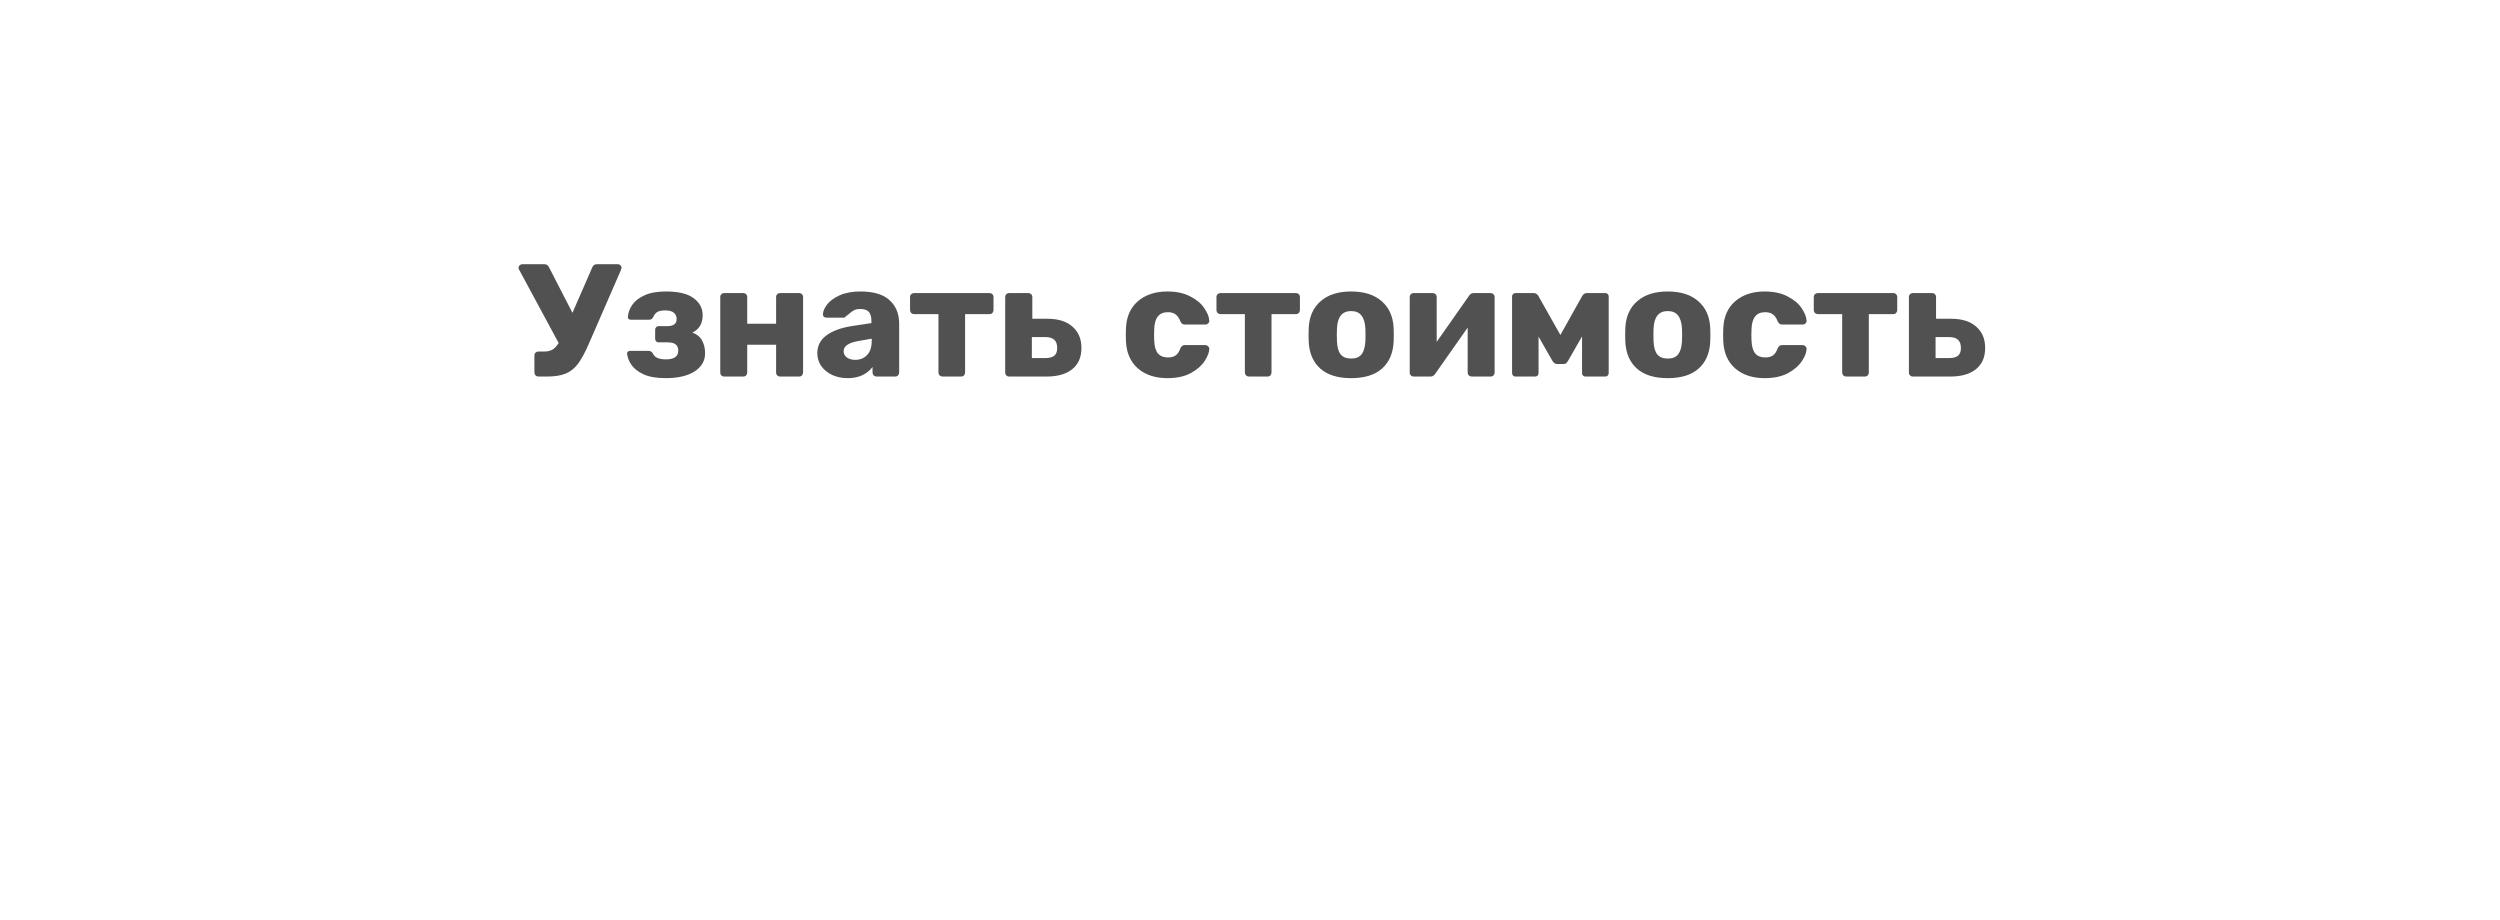 <?xml version="1.0" encoding="UTF-8"?> <svg xmlns="http://www.w3.org/2000/svg" width="405" height="149" viewBox="0 0 405 149" fill="none"> <g filter="url(#filter0_d)"> <rect x="30" y="10" width="345" height="89" rx="20" fill="white"></rect> </g> <path d="M100.12 42.8C100.276 42.8 100.406 42.861 100.51 42.982C100.631 43.086 100.692 43.207 100.692 43.346C100.692 43.433 100.648 43.589 100.562 43.814L95.388 55.696C94.781 57.1 94.2 58.175 93.646 58.92C93.108 59.648 92.45 60.177 91.67 60.506C90.907 60.835 89.884 61 88.602 61H87.224C87.05 61 86.894 60.939 86.756 60.818C86.634 60.679 86.574 60.523 86.574 60.35V57.594C86.574 57.403 86.634 57.247 86.756 57.126C86.894 57.005 87.05 56.944 87.224 56.944H88.212C88.714 56.944 89.148 56.84 89.512 56.632C89.876 56.407 90.205 56.051 90.5 55.566L84.052 43.606C84.017 43.537 84 43.459 84 43.372C84 43.233 84.06 43.103 84.182 42.982C84.303 42.861 84.45 42.8 84.624 42.8H88.212C88.541 42.8 88.792 42.982 88.966 43.346L92.736 50.678L95.934 43.346C96.072 42.982 96.332 42.8 96.714 42.8H100.12ZM107.852 61.26C106.362 61.26 105.157 61.052 104.238 60.636C103.337 60.203 102.687 59.691 102.288 59.102C101.89 58.513 101.656 57.915 101.586 57.308V57.23C101.586 57.126 101.63 57.039 101.716 56.97C101.82 56.883 101.933 56.84 102.054 56.84H105.07C105.244 56.84 105.374 56.875 105.46 56.944C105.564 56.996 105.66 57.091 105.746 57.23C105.902 57.577 106.154 57.828 106.5 57.984C106.847 58.14 107.315 58.218 107.904 58.218C108.528 58.218 109.014 58.105 109.36 57.88C109.707 57.637 109.88 57.282 109.88 56.814C109.88 56.363 109.742 56.025 109.464 55.8C109.204 55.575 108.762 55.462 108.138 55.462H106.682C106.526 55.462 106.396 55.41 106.292 55.306C106.188 55.185 106.136 55.046 106.136 54.89V53.408C106.136 53.252 106.188 53.122 106.292 53.018C106.396 52.897 106.526 52.836 106.682 52.836H108.086C108.606 52.836 108.988 52.741 109.23 52.55C109.49 52.359 109.62 52.065 109.62 51.666C109.62 51.267 109.473 50.938 109.178 50.678C108.884 50.418 108.424 50.288 107.8 50.288C107.194 50.288 106.752 50.375 106.474 50.548C106.197 50.721 105.972 51.007 105.798 51.406C105.712 51.545 105.616 51.649 105.512 51.718C105.408 51.77 105.27 51.796 105.096 51.796H102.184C102.046 51.796 101.924 51.753 101.82 51.666C101.734 51.562 101.699 51.449 101.716 51.328C101.768 50.652 102.002 50.011 102.418 49.404C102.834 48.78 103.493 48.26 104.394 47.844C105.296 47.428 106.448 47.22 107.852 47.22C109.915 47.22 111.423 47.584 112.376 48.312C113.347 49.023 113.832 49.941 113.832 51.068C113.832 52.403 113.278 53.339 112.168 53.876C112.896 54.136 113.416 54.561 113.728 55.15C114.058 55.739 114.222 56.415 114.222 57.178C114.24 58.426 113.676 59.423 112.532 60.168C111.388 60.896 109.828 61.26 107.852 61.26ZM117.332 61C117.142 61 116.986 60.939 116.864 60.818C116.743 60.697 116.682 60.541 116.682 60.35V48.13C116.682 47.939 116.743 47.783 116.864 47.662C116.986 47.541 117.142 47.48 117.332 47.48H120.4C120.591 47.48 120.747 47.541 120.868 47.662C120.99 47.783 121.05 47.939 121.05 48.13V52.446H125.73V48.13C125.73 47.939 125.791 47.783 125.912 47.662C126.034 47.541 126.19 47.48 126.38 47.48H129.448C129.639 47.48 129.795 47.541 129.916 47.662C130.038 47.783 130.098 47.939 130.098 48.13V60.35C130.098 60.523 130.038 60.679 129.916 60.818C129.795 60.939 129.639 61 129.448 61H126.38C126.19 61 126.034 60.939 125.912 60.818C125.791 60.697 125.73 60.541 125.73 60.35V55.852H121.05V60.35C121.05 60.523 120.99 60.679 120.868 60.818C120.747 60.939 120.591 61 120.4 61H117.332ZM137.319 61.26C136.4 61.26 135.559 61.087 134.797 60.74C134.051 60.376 133.462 59.891 133.029 59.284C132.613 58.66 132.405 57.975 132.405 57.23C132.405 56.034 132.89 55.072 133.861 54.344C134.849 53.616 136.201 53.113 137.917 52.836L141.167 52.342V51.978C141.167 51.319 141.028 50.834 140.751 50.522C140.473 50.21 140.005 50.054 139.347 50.054C138.948 50.054 138.619 50.123 138.359 50.262C138.099 50.401 137.83 50.591 137.553 50.834C137.31 51.042 137.128 51.181 137.007 51.25C136.955 51.389 136.859 51.458 136.721 51.458H133.887C133.713 51.458 133.566 51.406 133.445 51.302C133.341 51.181 133.297 51.042 133.315 50.886C133.332 50.418 133.557 49.898 133.991 49.326C134.441 48.754 135.117 48.26 136.019 47.844C136.937 47.428 138.064 47.22 139.399 47.22C141.531 47.22 143.108 47.697 144.131 48.65C145.153 49.586 145.665 50.851 145.665 52.446V60.35C145.665 60.523 145.604 60.679 145.483 60.818C145.361 60.939 145.205 61 145.015 61H141.999C141.825 61 141.669 60.939 141.531 60.818C141.409 60.679 141.349 60.523 141.349 60.35V59.44C140.967 59.977 140.43 60.419 139.737 60.766C139.061 61.095 138.255 61.26 137.319 61.26ZM138.541 58.296C139.338 58.296 139.979 58.036 140.465 57.516C140.967 56.996 141.219 56.233 141.219 55.228V54.864L139.009 55.254C137.449 55.531 136.669 56.077 136.669 56.892C136.669 57.325 136.851 57.672 137.215 57.932C137.579 58.175 138.021 58.296 138.541 58.296ZM152.68 61C152.507 61 152.351 60.939 152.212 60.818C152.091 60.679 152.03 60.523 152.03 60.35V50.886H148.078C147.905 50.886 147.749 50.825 147.61 50.704C147.489 50.565 147.428 50.409 147.428 50.236V48.13C147.428 47.939 147.489 47.783 147.61 47.662C147.749 47.541 147.905 47.48 148.078 47.48H160.298C160.489 47.48 160.645 47.541 160.766 47.662C160.888 47.783 160.948 47.939 160.948 48.13V50.236C160.948 50.409 160.888 50.565 160.766 50.704C160.645 50.825 160.489 50.886 160.298 50.886H156.346V60.35C156.346 60.523 156.286 60.679 156.164 60.818C156.043 60.939 155.887 61 155.696 61H152.68ZM163.493 61C163.302 61 163.146 60.939 163.025 60.818C162.903 60.697 162.843 60.541 162.843 60.35V48.13C162.843 47.939 162.903 47.783 163.025 47.662C163.146 47.541 163.302 47.48 163.493 47.48H166.587C166.777 47.48 166.933 47.541 167.055 47.662C167.176 47.783 167.237 47.939 167.237 48.13V51.64H169.707C171.44 51.64 172.783 52.065 173.737 52.914C174.707 53.746 175.193 54.899 175.193 56.372C175.193 57.863 174.699 59.007 173.711 59.804C172.723 60.601 171.336 61 169.551 61H163.493ZM169.317 58.01C169.993 58.01 170.487 57.88 170.799 57.62C171.111 57.36 171.267 56.944 171.267 56.372C171.267 55.783 171.111 55.341 170.799 55.046C170.487 54.751 169.993 54.604 169.317 54.604H167.159V58.01H169.317ZM189.115 61.26C187.157 61.26 185.571 60.74 184.357 59.7C183.144 58.643 182.494 57.178 182.407 55.306L182.381 54.266L182.407 53.2C182.477 51.328 183.118 49.863 184.331 48.806C185.562 47.749 187.157 47.22 189.115 47.22C190.589 47.22 191.828 47.489 192.833 48.026C193.856 48.546 194.61 49.179 195.095 49.924C195.598 50.652 195.867 51.319 195.901 51.926C195.919 52.099 195.858 52.255 195.719 52.394C195.598 52.515 195.442 52.576 195.251 52.576H191.949C191.759 52.576 191.611 52.533 191.507 52.446C191.403 52.359 191.308 52.229 191.221 52.056C191.013 51.519 190.745 51.137 190.415 50.912C190.103 50.687 189.696 50.574 189.193 50.574C187.772 50.574 187.035 51.493 186.983 53.33L186.957 54.318L186.983 55.176C187.018 56.112 187.217 56.805 187.581 57.256C187.963 57.689 188.5 57.906 189.193 57.906C189.731 57.906 190.155 57.793 190.467 57.568C190.779 57.343 191.031 56.961 191.221 56.424C191.308 56.251 191.403 56.121 191.507 56.034C191.611 55.947 191.759 55.904 191.949 55.904H195.251C195.425 55.904 195.572 55.965 195.693 56.086C195.832 56.19 195.901 56.329 195.901 56.502C195.901 57.057 195.659 57.707 195.173 58.452C194.705 59.197 193.96 59.856 192.937 60.428C191.915 60.983 190.641 61.26 189.115 61.26ZM202.319 61C202.146 61 201.99 60.939 201.851 60.818C201.73 60.679 201.669 60.523 201.669 60.35V50.886H197.717C197.544 50.886 197.388 50.825 197.249 50.704C197.128 50.565 197.067 50.409 197.067 50.236V48.13C197.067 47.939 197.128 47.783 197.249 47.662C197.388 47.541 197.544 47.48 197.717 47.48H209.937C210.128 47.48 210.284 47.541 210.405 47.662C210.526 47.783 210.587 47.939 210.587 48.13V50.236C210.587 50.409 210.526 50.565 210.405 50.704C210.284 50.825 210.128 50.886 209.937 50.886H205.985V60.35C205.985 60.523 205.924 60.679 205.803 60.818C205.682 60.939 205.526 61 205.335 61H202.319ZM218.877 61.26C216.728 61.26 215.073 60.749 213.911 59.726C212.75 58.703 212.117 57.265 212.013 55.41C211.996 55.185 211.987 54.795 211.987 54.24C211.987 53.685 211.996 53.295 212.013 53.07C212.117 51.233 212.767 49.803 213.963 48.78C215.159 47.74 216.797 47.22 218.877 47.22C220.975 47.22 222.621 47.74 223.817 48.78C225.013 49.803 225.663 51.233 225.767 53.07C225.785 53.295 225.793 53.685 225.793 54.24C225.793 54.795 225.785 55.185 225.767 55.41C225.663 57.265 225.031 58.703 223.869 59.726C222.708 60.749 221.044 61.26 218.877 61.26ZM218.877 58.088C219.64 58.088 220.203 57.863 220.567 57.412C220.931 56.944 221.139 56.233 221.191 55.28C221.209 55.107 221.217 54.76 221.217 54.24C221.217 53.72 221.209 53.373 221.191 53.2C221.139 52.264 220.923 51.562 220.541 51.094C220.177 50.626 219.623 50.392 218.877 50.392C217.439 50.392 216.676 51.328 216.589 53.2L216.563 54.24L216.589 55.28C216.624 56.233 216.823 56.944 217.187 57.412C217.569 57.863 218.132 58.088 218.877 58.088ZM241.506 47.48C241.679 47.48 241.826 47.541 241.948 47.662C242.069 47.783 242.13 47.931 242.13 48.104V60.35C242.13 60.523 242.069 60.679 241.948 60.818C241.826 60.939 241.67 61 241.48 61H238.412C238.238 61 238.082 60.939 237.944 60.818C237.822 60.679 237.762 60.523 237.762 60.35V53.07L232.484 60.584C232.293 60.861 232.05 61 231.756 61H229C228.826 61 228.679 60.939 228.558 60.818C228.436 60.697 228.376 60.549 228.376 60.376V48.13C228.376 47.939 228.436 47.783 228.558 47.662C228.679 47.541 228.835 47.48 229.026 47.48H232.094C232.284 47.48 232.44 47.541 232.562 47.662C232.683 47.783 232.744 47.939 232.744 48.13V55.384L237.996 47.896C238.186 47.619 238.429 47.48 238.724 47.48H241.506ZM260.088 47.48C260.227 47.48 260.348 47.532 260.452 47.636C260.556 47.74 260.608 47.861 260.608 48V60.454C260.608 60.61 260.556 60.74 260.452 60.844C260.348 60.948 260.218 61 260.062 61H256.838C256.682 61 256.552 60.948 256.448 60.844C256.344 60.74 256.292 60.61 256.292 60.454V54.5L254.056 58.4C253.952 58.591 253.839 58.738 253.718 58.842C253.614 58.929 253.475 58.972 253.302 58.972H252.262C252.089 58.972 251.941 58.929 251.82 58.842C251.699 58.738 251.577 58.591 251.456 58.4L249.246 54.526V60.454C249.246 60.61 249.194 60.74 249.09 60.844C248.986 60.948 248.856 61 248.7 61H245.476C245.337 61 245.216 60.948 245.112 60.844C245.008 60.74 244.956 60.61 244.956 60.454V48C244.956 47.861 245.008 47.74 245.112 47.636C245.216 47.532 245.337 47.48 245.476 47.48H248.466C248.778 47.48 249.029 47.636 249.22 47.948L252.782 54.266L256.318 47.948C256.509 47.636 256.76 47.48 257.072 47.48H260.088ZM270.166 61.26C268.017 61.26 266.362 60.749 265.2 59.726C264.039 58.703 263.406 57.265 263.302 55.41C263.285 55.185 263.276 54.795 263.276 54.24C263.276 53.685 263.285 53.295 263.302 53.07C263.406 51.233 264.056 49.803 265.252 48.78C266.448 47.74 268.086 47.22 270.166 47.22C272.264 47.22 273.91 47.74 275.106 48.78C276.302 49.803 276.952 51.233 277.056 53.07C277.074 53.295 277.082 53.685 277.082 54.24C277.082 54.795 277.074 55.185 277.056 55.41C276.952 57.265 276.32 58.703 275.158 59.726C273.997 60.749 272.333 61.26 270.166 61.26ZM270.166 58.088C270.929 58.088 271.492 57.863 271.856 57.412C272.22 56.944 272.428 56.233 272.48 55.28C272.498 55.107 272.506 54.76 272.506 54.24C272.506 53.72 272.498 53.373 272.48 53.2C272.428 52.264 272.212 51.562 271.83 51.094C271.466 50.626 270.912 50.392 270.166 50.392C268.728 50.392 267.965 51.328 267.878 53.2L267.852 54.24L267.878 55.28C267.913 56.233 268.112 56.944 268.476 57.412C268.858 57.863 269.421 58.088 270.166 58.088ZM285.879 61.26C283.92 61.26 282.334 60.74 281.121 59.7C279.908 58.643 279.258 57.178 279.171 55.306L279.145 54.266L279.171 53.2C279.24 51.328 279.882 49.863 281.095 48.806C282.326 47.749 283.92 47.22 285.879 47.22C287.352 47.22 288.592 47.489 289.597 48.026C290.62 48.546 291.374 49.179 291.859 49.924C292.362 50.652 292.63 51.319 292.665 51.926C292.682 52.099 292.622 52.255 292.483 52.394C292.362 52.515 292.206 52.576 292.015 52.576H288.713C288.522 52.576 288.375 52.533 288.271 52.446C288.167 52.359 288.072 52.229 287.985 52.056C287.777 51.519 287.508 51.137 287.179 50.912C286.867 50.687 286.46 50.574 285.957 50.574C284.536 50.574 283.799 51.493 283.747 53.33L283.721 54.318L283.747 55.176C283.782 56.112 283.981 56.805 284.345 57.256C284.726 57.689 285.264 57.906 285.957 57.906C286.494 57.906 286.919 57.793 287.231 57.568C287.543 57.343 287.794 56.961 287.985 56.424C288.072 56.251 288.167 56.121 288.271 56.034C288.375 55.947 288.522 55.904 288.713 55.904H292.015C292.188 55.904 292.336 55.965 292.457 56.086C292.596 56.19 292.665 56.329 292.665 56.502C292.665 57.057 292.422 57.707 291.937 58.452C291.469 59.197 290.724 59.856 289.701 60.428C288.678 60.983 287.404 61.26 285.879 61.26ZM299.083 61C298.909 61 298.753 60.939 298.615 60.818C298.493 60.679 298.433 60.523 298.433 60.35V50.886H294.481C294.307 50.886 294.151 50.825 294.013 50.704C293.891 50.565 293.831 50.409 293.831 50.236V48.13C293.831 47.939 293.891 47.783 294.013 47.662C294.151 47.541 294.307 47.48 294.481 47.48H306.701C306.891 47.48 307.047 47.541 307.169 47.662C307.29 47.783 307.351 47.939 307.351 48.13V50.236C307.351 50.409 307.29 50.565 307.169 50.704C307.047 50.825 306.891 50.886 306.701 50.886H302.749V60.35C302.749 60.523 302.688 60.679 302.567 60.818C302.445 60.939 302.289 61 302.099 61H299.083ZM309.895 61C309.704 61 309.548 60.939 309.427 60.818C309.306 60.697 309.245 60.541 309.245 60.35V48.13C309.245 47.939 309.306 47.783 309.427 47.662C309.548 47.541 309.704 47.48 309.895 47.48H312.989C313.18 47.48 313.336 47.541 313.457 47.662C313.578 47.783 313.639 47.939 313.639 48.13V51.64H316.109C317.842 51.64 319.186 52.065 320.139 52.914C321.11 53.746 321.595 54.899 321.595 56.372C321.595 57.863 321.101 59.007 320.113 59.804C319.125 60.601 317.738 61 315.953 61H309.895ZM315.719 58.01C316.395 58.01 316.889 57.88 317.201 57.62C317.513 57.36 317.669 56.944 317.669 56.372C317.669 55.783 317.513 55.341 317.201 55.046C316.889 54.751 316.395 54.604 315.719 54.604H313.561V58.01H315.719Z" fill="#515151"></path> <defs> <filter id="filter0_d" x="0" y="0" width="405" height="149" filterUnits="userSpaceOnUse" color-interpolation-filters="sRGB"> <feFlood flood-opacity="0" result="BackgroundImageFix"></feFlood> <feColorMatrix in="SourceAlpha" type="matrix" values="0 0 0 0 0 0 0 0 0 0 0 0 0 0 0 0 0 0 127 0" result="hardAlpha"></feColorMatrix> <feOffset dy="20"></feOffset> <feGaussianBlur stdDeviation="15"></feGaussianBlur> <feColorMatrix type="matrix" values="0 0 0 0 0.658 0 0 0 0 0.303 0 0 0 0 0.05 0 0 0 0.2 0"></feColorMatrix> <feBlend mode="normal" in2="BackgroundImageFix" result="effect1_dropShadow"></feBlend> <feBlend mode="normal" in="SourceGraphic" in2="effect1_dropShadow" result="shape"></feBlend> </filter> </defs> </svg> 